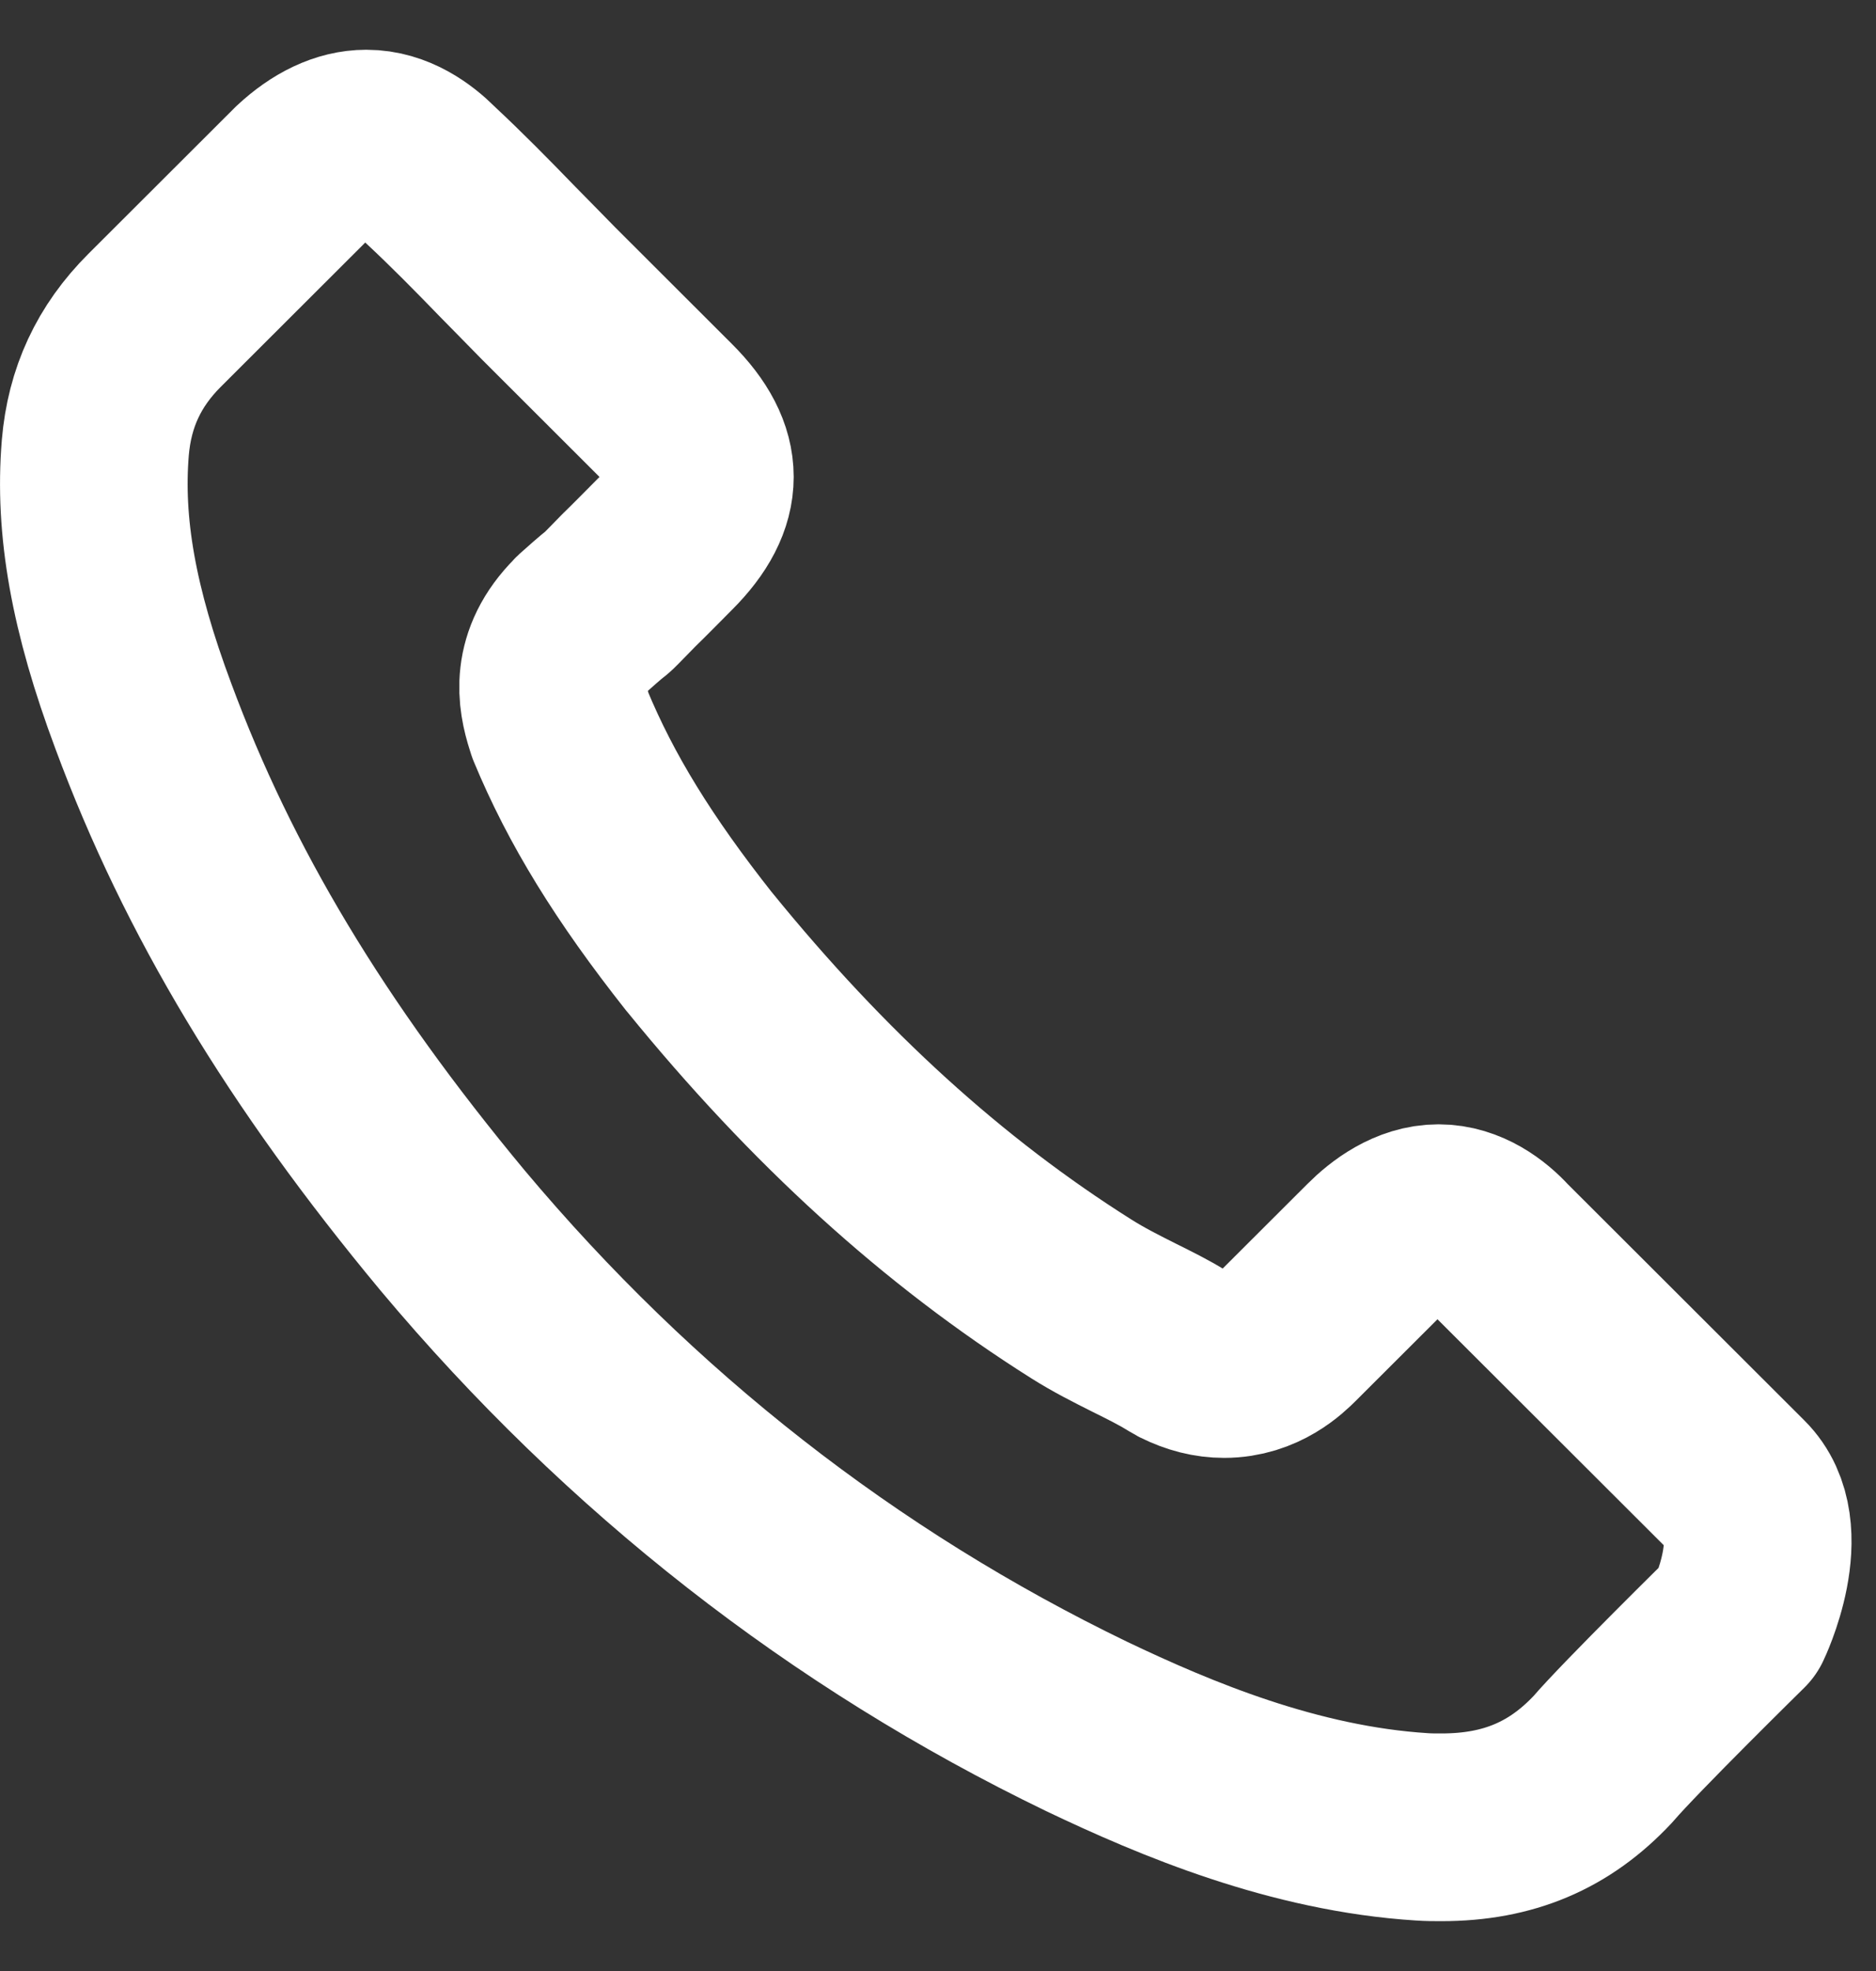 <svg width="20" height="21" viewBox="0 0 20 21" fill="none" xmlns="http://www.w3.org/2000/svg">
<rect x="0" y="0" width="20" height="21" fill="#333333" stroke="none"/>
<path d="M18.533 17.27C18.533 17.27 17.374 18.409 17.09 18.742C16.628 19.236 16.083 19.469 15.368 19.469C15.3 19.469 15.226 19.469 15.158 19.464C13.797 19.378 12.534 18.847 11.586 18.395C8.993 17.143 6.717 15.365 4.826 13.111C3.264 11.233 2.22 9.496 1.529 7.632C1.103 6.494 0.947 5.607 1.016 4.771C1.061 4.236 1.267 3.793 1.648 3.413L3.209 1.855C3.434 1.645 3.672 1.53 3.905 1.53C4.194 1.53 4.427 1.704 4.574 1.85C4.579 1.855 4.583 1.859 4.588 1.864C4.867 2.124 5.133 2.394 5.412 2.682C5.554 2.828 5.701 2.974 5.847 3.125L7.097 4.373C7.583 4.857 7.583 5.305 7.097 5.79C6.965 5.922 6.836 6.055 6.704 6.183C6.319 6.576 6.621 6.274 6.223 6.631C6.214 6.64 6.204 6.645 6.2 6.654C5.806 7.047 5.879 7.431 5.962 7.691C5.966 7.705 5.971 7.719 5.975 7.732C6.301 8.518 6.758 9.259 7.455 10.141L7.459 10.145C8.723 11.699 10.056 12.911 11.526 13.838C11.714 13.957 11.906 14.053 12.089 14.145C12.254 14.227 12.41 14.304 12.543 14.387C12.561 14.396 12.579 14.409 12.598 14.419C12.753 14.496 12.9 14.533 13.051 14.533C13.431 14.533 13.669 14.295 13.747 14.218L14.645 13.322C14.8 13.166 15.048 12.979 15.336 12.979C15.62 12.979 15.854 13.157 15.996 13.313C16 13.317 16 13.317 16.005 13.322L18.528 15.84C19 16.306 18.533 17.27 18.533 17.27Z" stroke="white" stroke-width="2" stroke-linecap="round" stroke-linejoin="round"/>
</svg>
